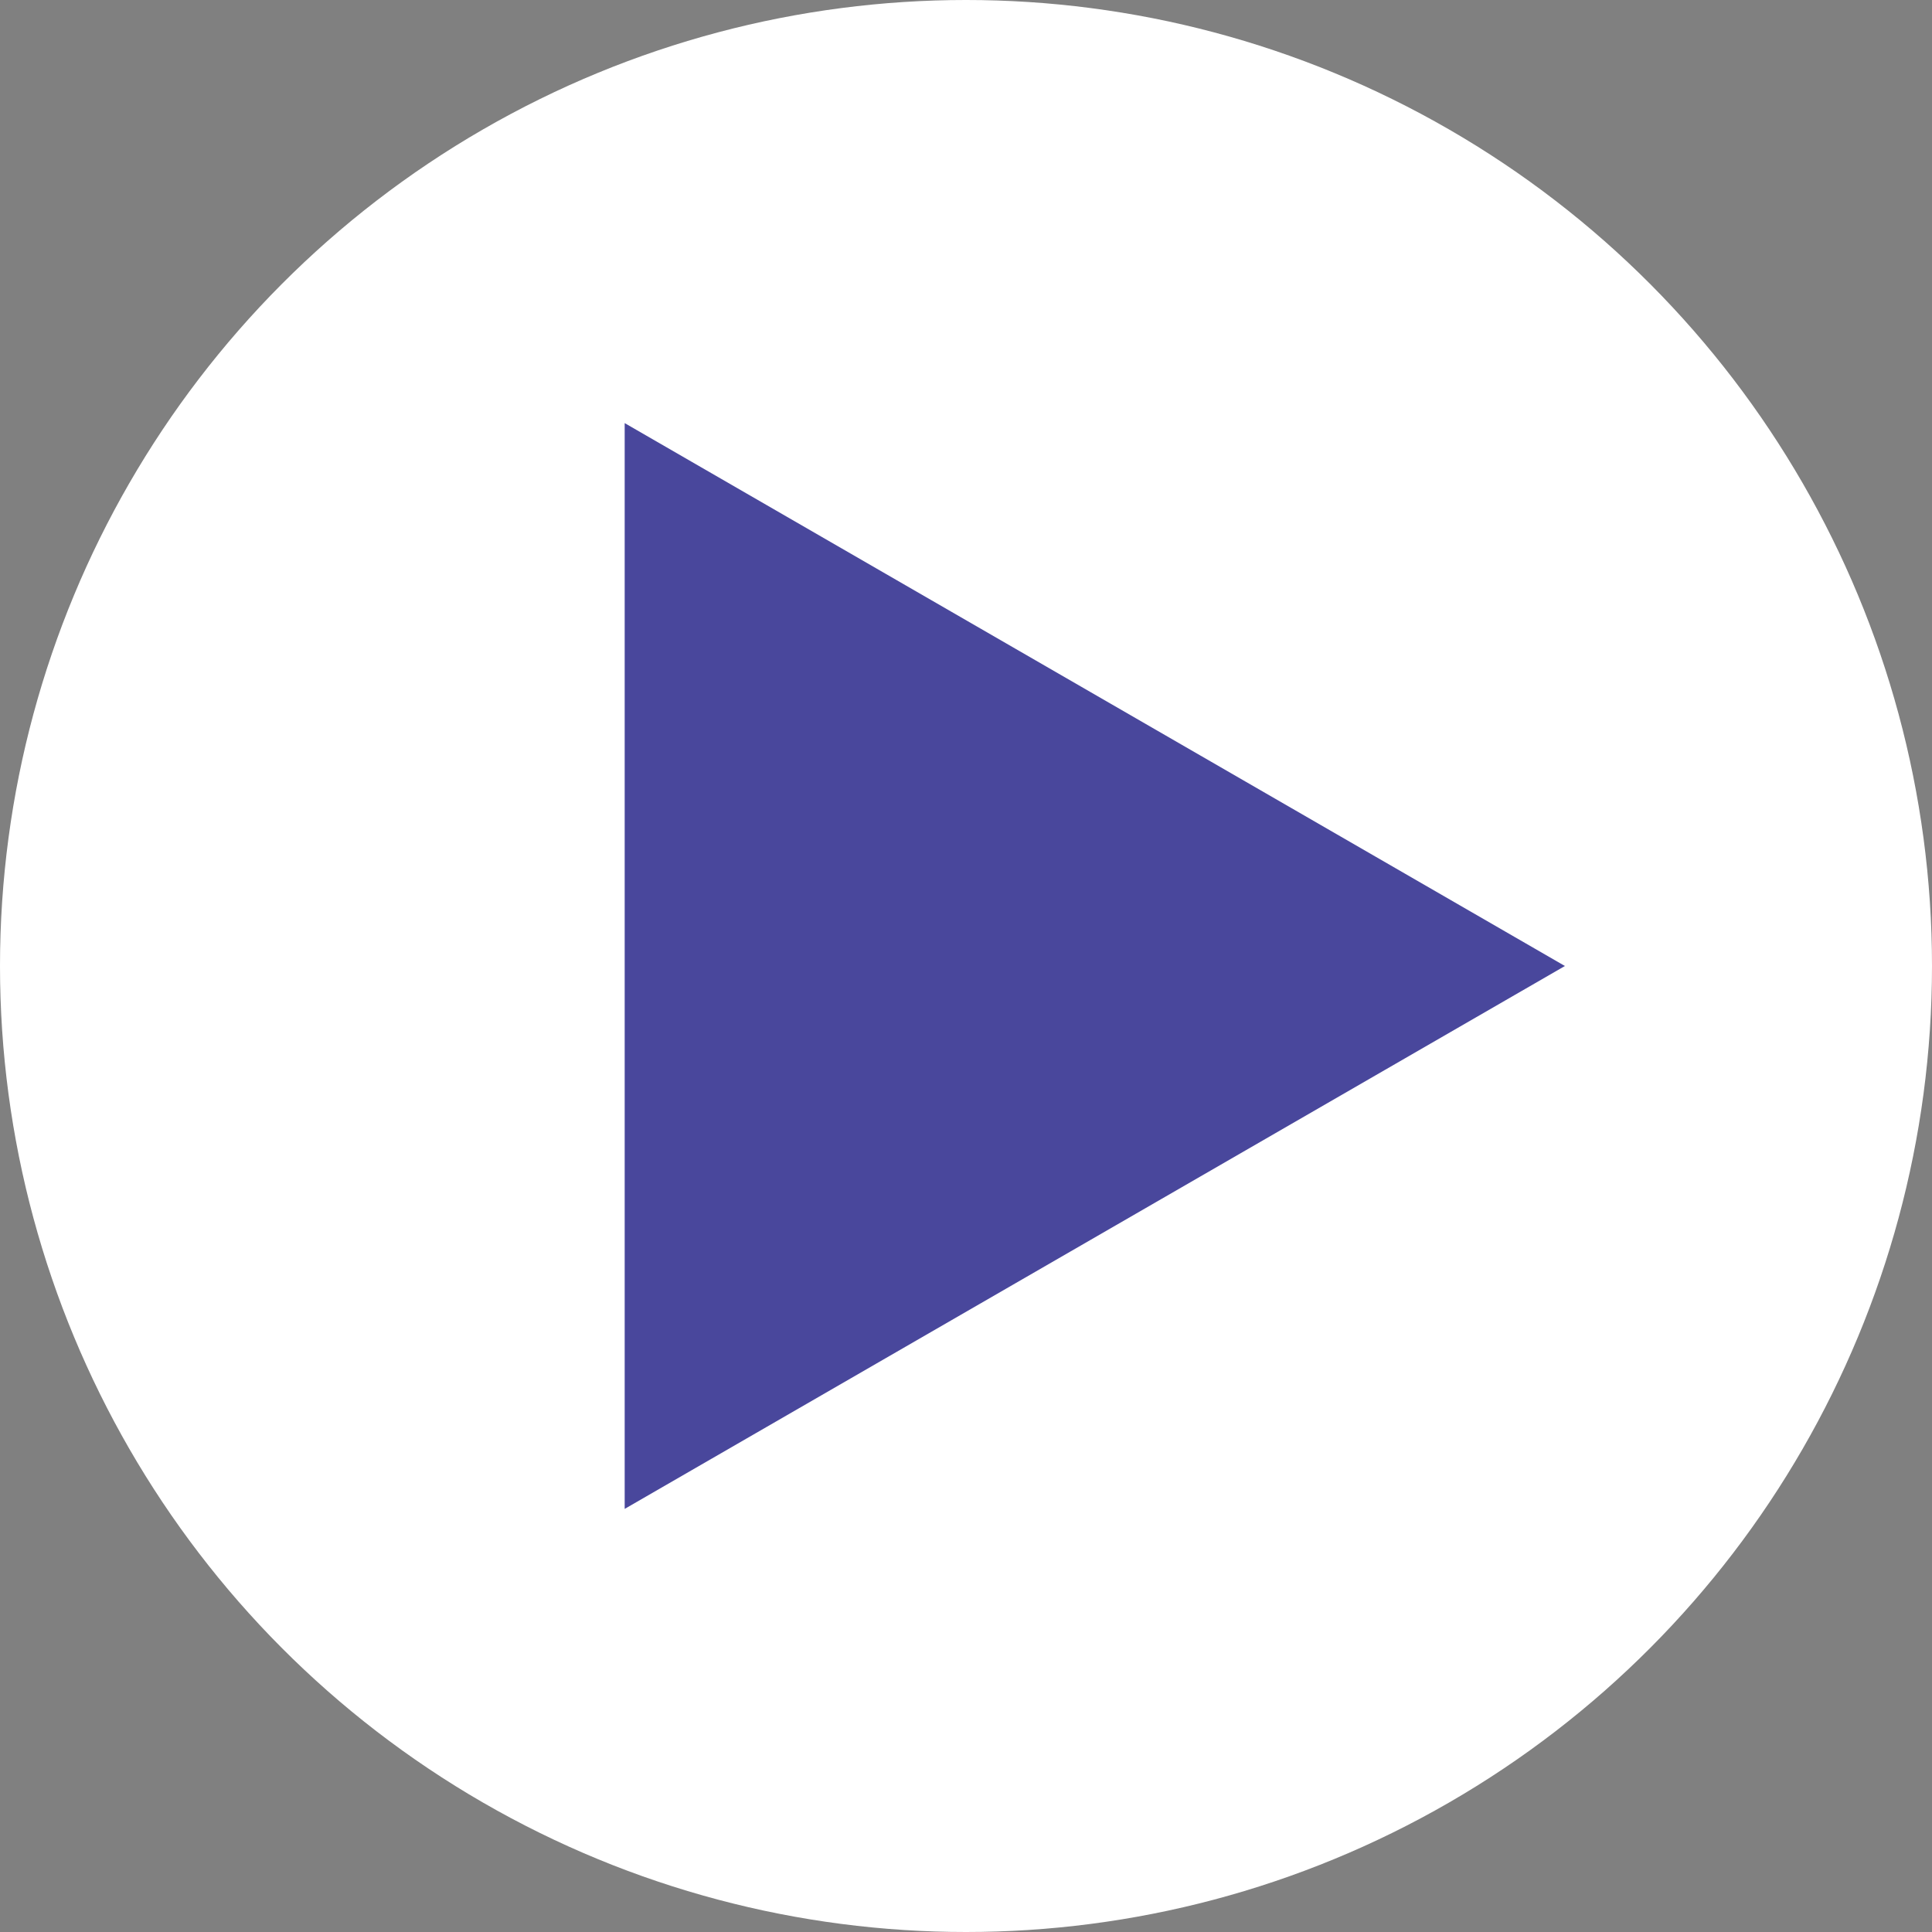 <svg id="Layer_1" data-name="Layer 1" xmlns="http://www.w3.org/2000/svg" viewBox="0 0 120 120"><rect x="0" y="0" width="120" height="120" fill="#808080" stroke="none"/><defs><style>.cls-1{fill:#fff;}.cls-2{fill:#49479c;}</style></defs><circle class="cls-1" cx="60" cy="60" r="60"/><polygon class="cls-2" points="97.2 60 38.8 26.28 38.8 93.72 97.2 60"/></svg>